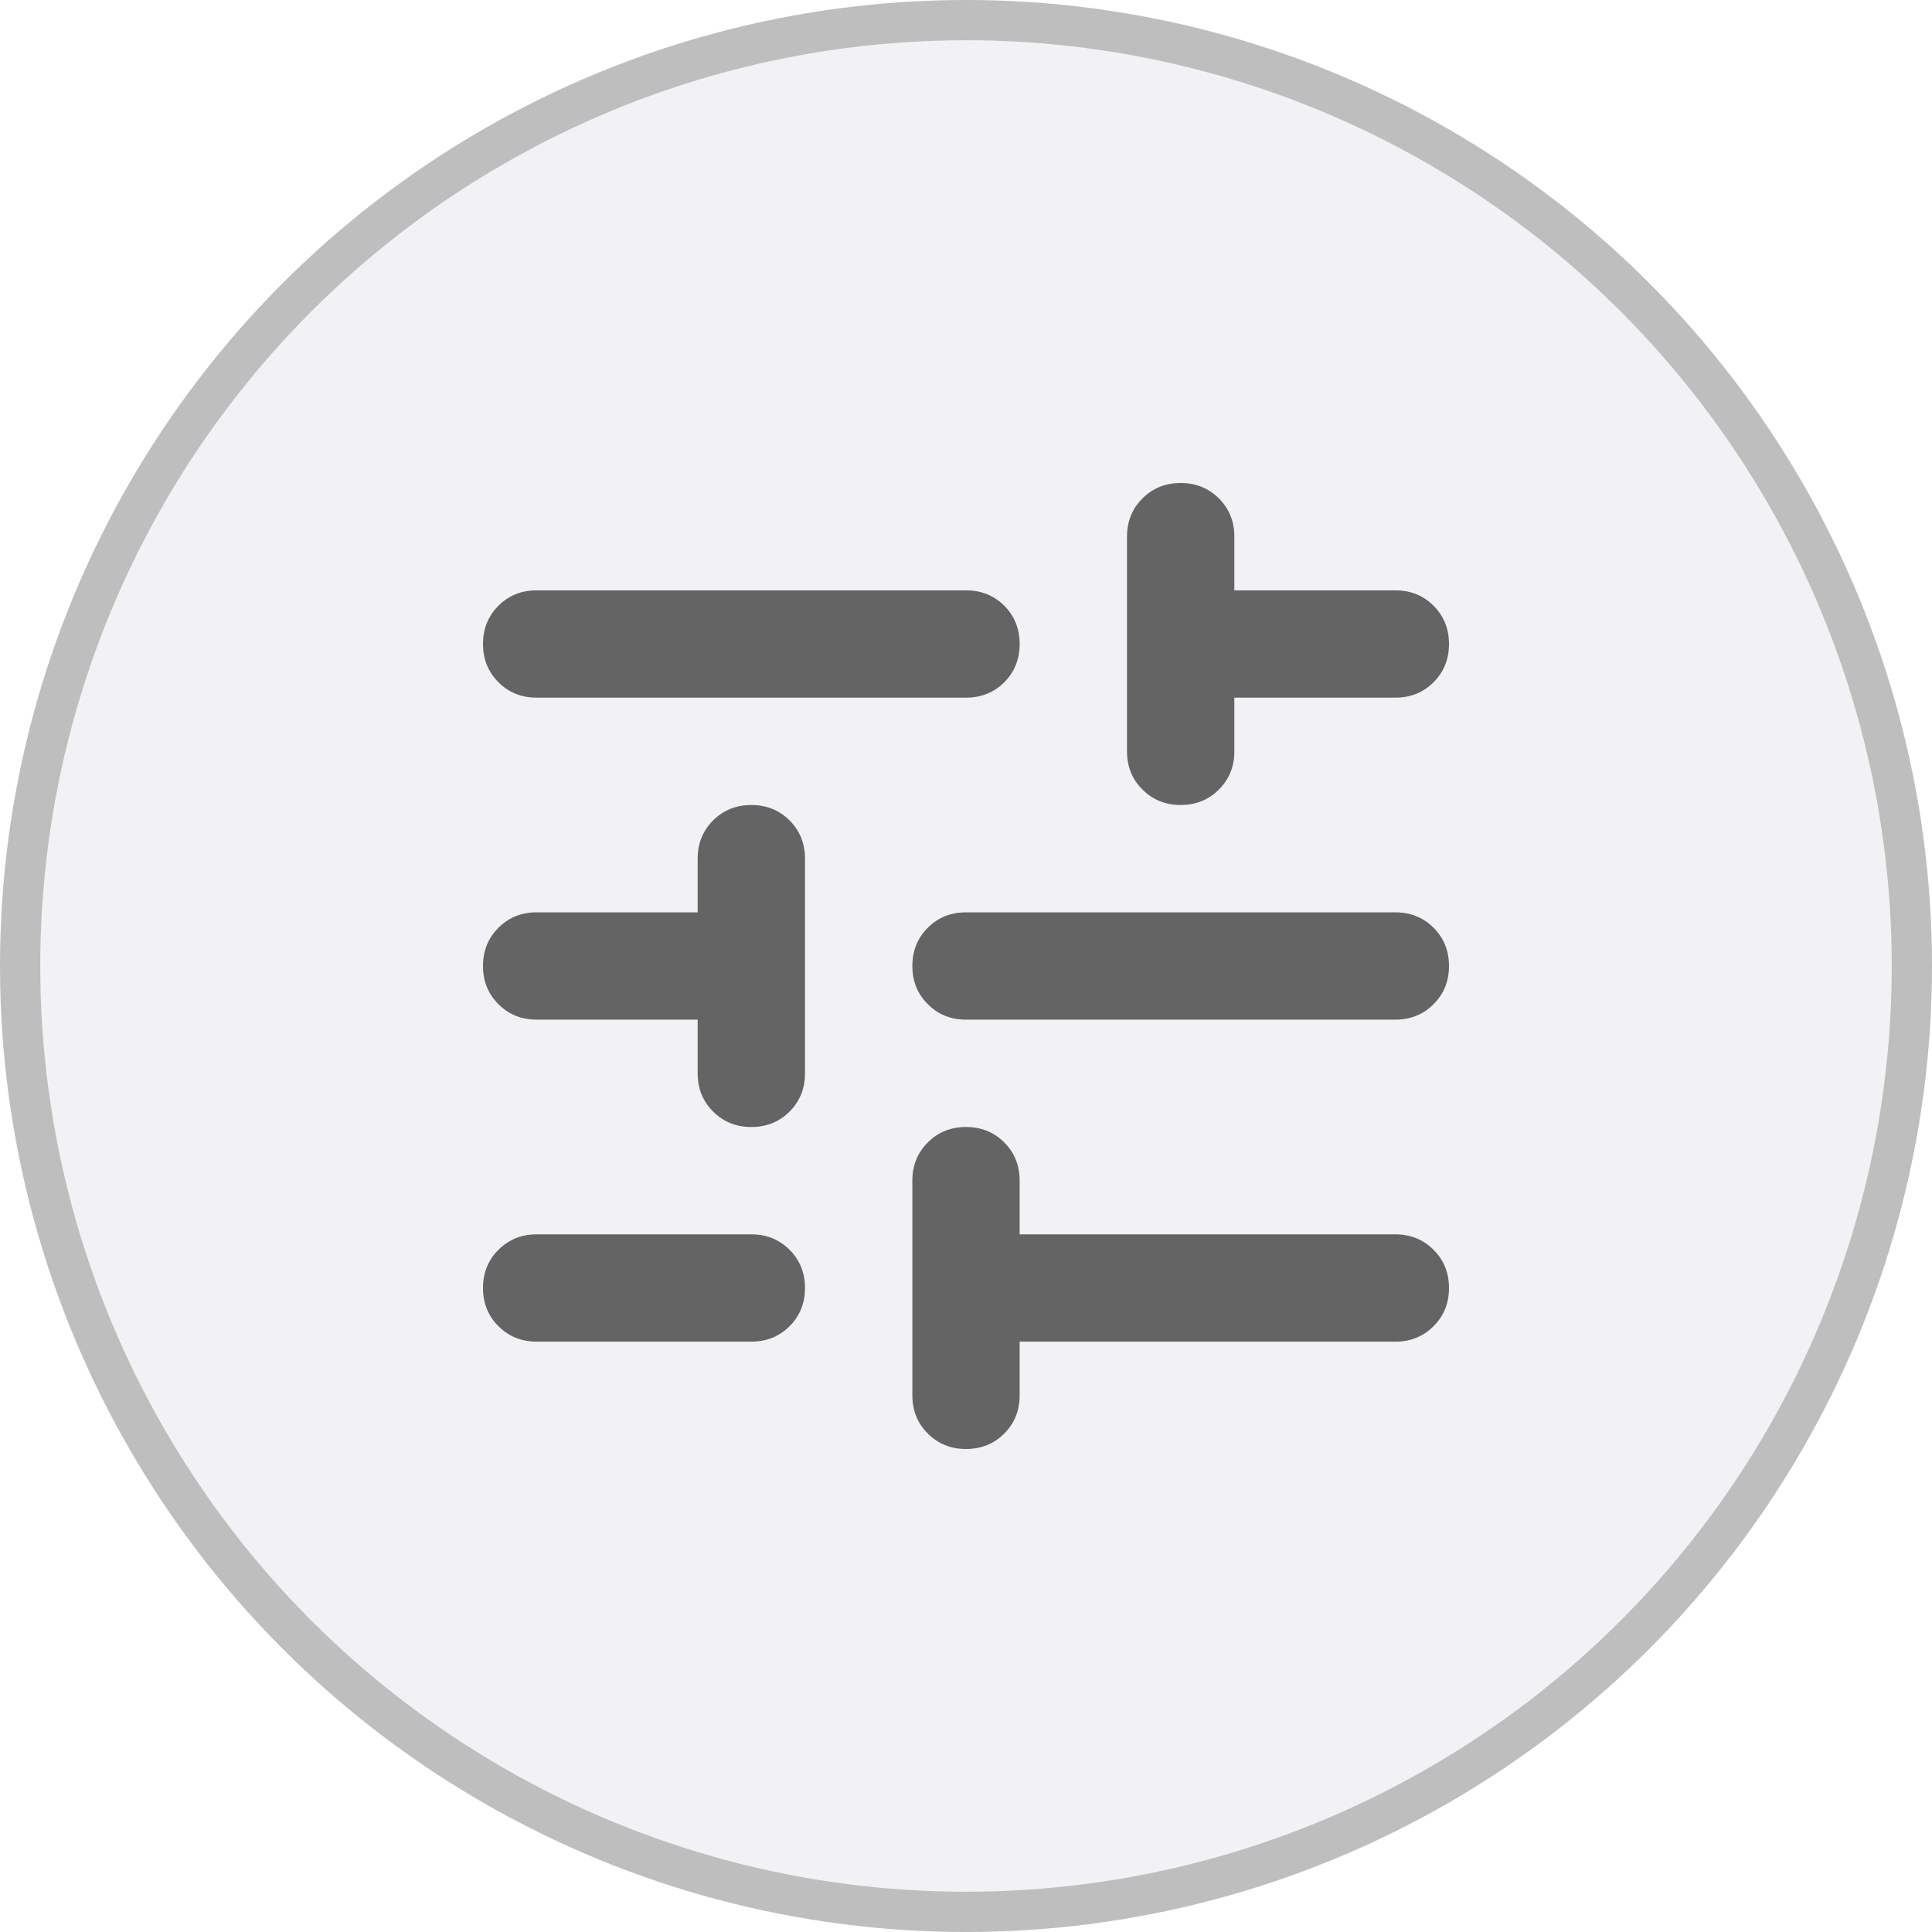 <svg width="48" height="48" viewBox="0 0 48 48" fill="none" xmlns="http://www.w3.org/2000/svg">
<circle cx="24" cy="24" r="23.5" fill="#625B71" fill-opacity="0.08" stroke="#BEBEBE"/>
<path d="M13.333 33.333C12.956 33.333 12.639 33.205 12.384 32.949C12.128 32.694 12 32.378 12 32C12 31.622 12.128 31.306 12.384 31.051C12.639 30.795 12.956 30.667 13.333 30.667H18.667C19.044 30.667 19.361 30.795 19.617 31.051C19.872 31.306 20 31.622 20 32C20 32.378 19.872 32.694 19.617 32.949C19.361 33.205 19.044 33.333 18.667 33.333H13.333ZM13.333 17.333C12.956 17.333 12.639 17.206 12.384 16.951C12.128 16.695 12 16.378 12 16C12 15.622 12.128 15.305 12.384 15.049C12.639 14.794 12.956 14.667 13.333 14.667H24C24.378 14.667 24.695 14.794 24.951 15.049C25.206 15.305 25.333 15.622 25.333 16C25.333 16.378 25.206 16.695 24.951 16.951C24.695 17.206 24.378 17.333 24 17.333H13.333ZM24 36C23.622 36 23.306 35.872 23.051 35.616C22.795 35.361 22.667 35.044 22.667 34.667V29.333C22.667 28.956 22.795 28.639 23.051 28.383C23.306 28.128 23.622 28 24 28C24.378 28 24.695 28.128 24.951 28.383C25.206 28.639 25.333 28.956 25.333 29.333V30.667H34.667C35.044 30.667 35.361 30.795 35.616 31.051C35.872 31.306 36 31.622 36 32C36 32.378 35.872 32.694 35.616 32.949C35.361 33.205 35.044 33.333 34.667 33.333H25.333V34.667C25.333 35.044 25.206 35.361 24.951 35.616C24.695 35.872 24.378 36 24 36ZM18.667 28C18.289 28 17.972 27.872 17.716 27.616C17.461 27.361 17.333 27.044 17.333 26.667V25.333H13.333C12.956 25.333 12.639 25.205 12.384 24.949C12.128 24.694 12 24.378 12 24C12 23.622 12.128 23.305 12.384 23.049C12.639 22.794 12.956 22.667 13.333 22.667H17.333V21.333C17.333 20.956 17.461 20.639 17.716 20.383C17.972 20.128 18.289 20 18.667 20C19.044 20 19.361 20.128 19.617 20.383C19.872 20.639 20 20.956 20 21.333V26.667C20 27.044 19.872 27.361 19.617 27.616C19.361 27.872 19.044 28 18.667 28ZM24 25.333C23.622 25.333 23.306 25.205 23.051 24.949C22.795 24.694 22.667 24.378 22.667 24C22.667 23.622 22.795 23.305 23.051 23.049C23.306 22.794 23.622 22.667 24 22.667H34.667C35.044 22.667 35.361 22.794 35.616 23.049C35.872 23.305 36 23.622 36 24C36 24.378 35.872 24.694 35.616 24.949C35.361 25.205 35.044 25.333 34.667 25.333H24ZM29.333 20C28.956 20 28.639 19.872 28.384 19.616C28.128 19.361 28 19.044 28 18.667V13.333C28 12.956 28.128 12.639 28.384 12.383C28.639 12.128 28.956 12 29.333 12C29.711 12 30.028 12.128 30.283 12.383C30.539 12.639 30.667 12.956 30.667 13.333V14.667H34.667C35.044 14.667 35.361 14.794 35.616 15.049C35.872 15.305 36 15.622 36 16C36 16.378 35.872 16.695 35.616 16.951C35.361 17.206 35.044 17.333 34.667 17.333H30.667V18.667C30.667 19.044 30.539 19.361 30.283 19.616C30.028 19.872 29.711 20 29.333 20Z" fill="#646464"/>
</svg>
